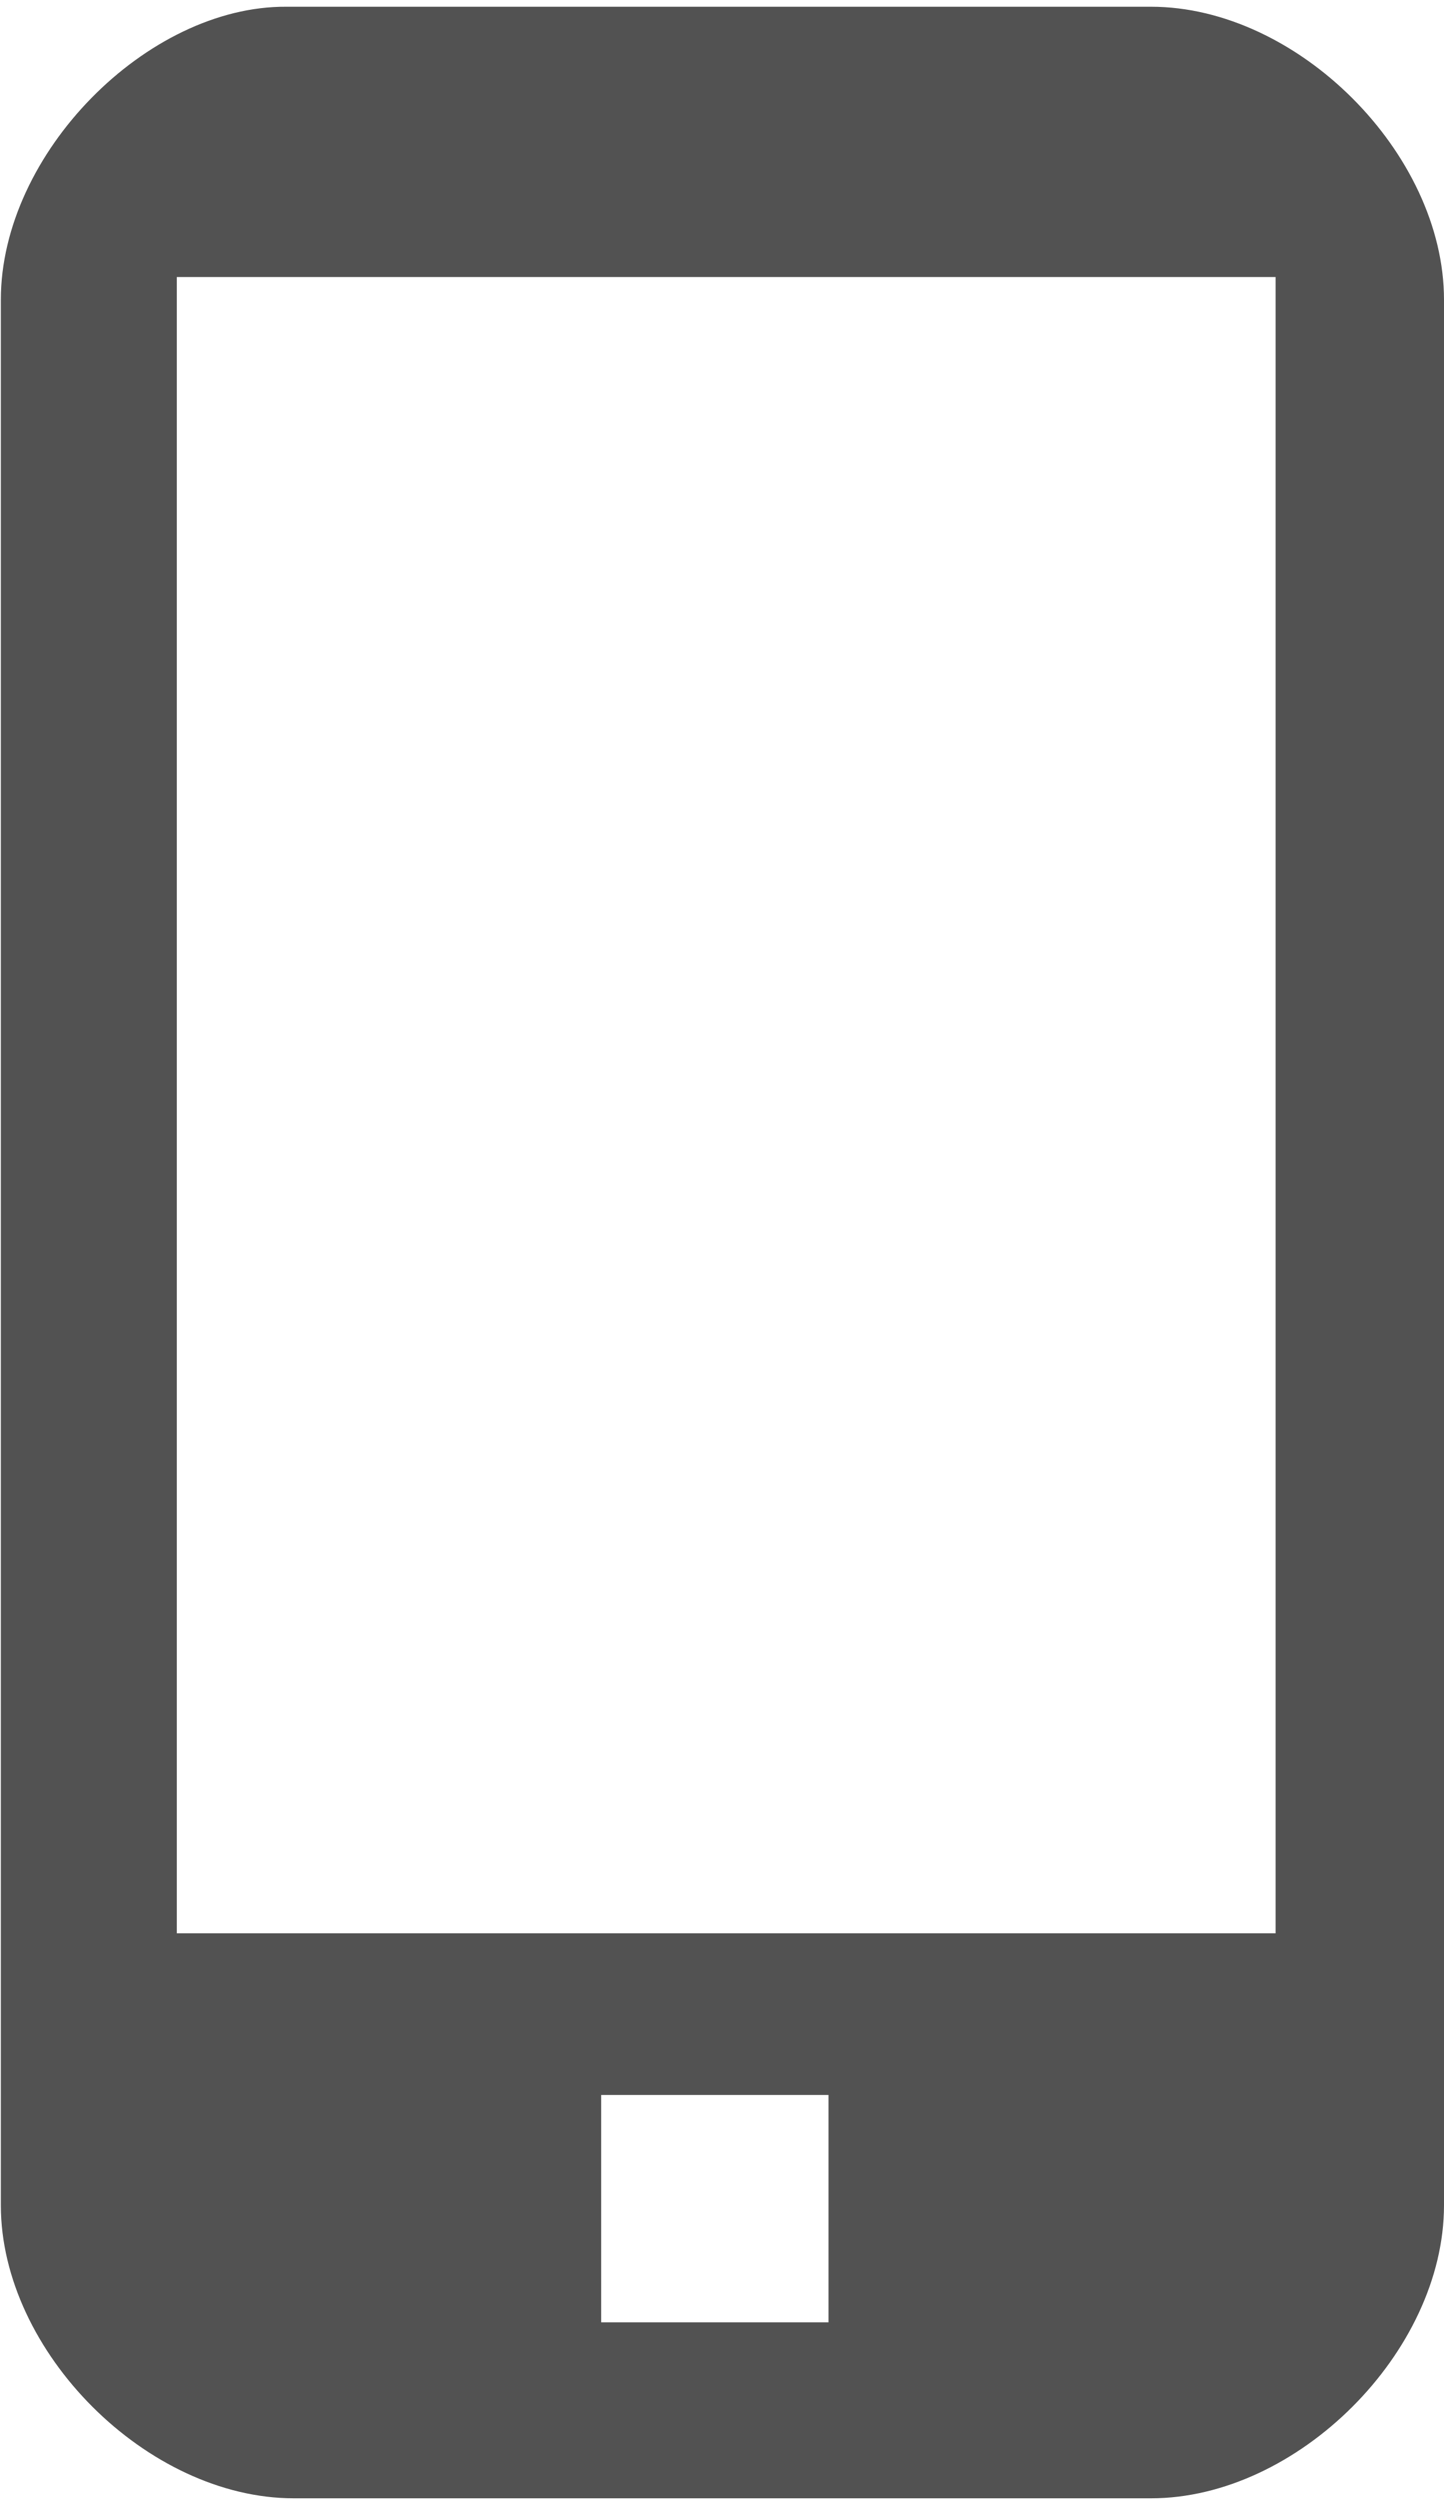 <?xml version="1.0" encoding="utf-8"?>
<!-- Generator: Adobe Illustrator 20.0.0, SVG Export Plug-In . SVG Version: 6.00 Build 0)  -->
<!DOCTYPE svg PUBLIC "-//W3C//DTD SVG 1.1//EN" "http://www.w3.org/Graphics/SVG/1.1/DTD/svg11.dtd">
<svg version="1.1" id="Layer_1" xmlns="http://www.w3.org/2000/svg" xmlns:xlink="http://www.w3.org/1999/xlink" x="0px" y="0px"
	 viewBox="0 0 171.5 296.9" style="enable-background:new 0 0 171.5 296.9;" xml:space="preserve">
<style type="text/css">
	.st0{fill:#525252;}
</style>
<path class="st0" d="M0.1,35.6v226.3c0,17.4,17.4,34.8,34.8,34.8h101.8c17.4,0,34.8-17.4,34.8-34.8V35.6c0-17.4-17.4-34.8-34.8-34.8
	H34C17.5,0.7,0.1,18.2,0.1,35.6z M71.4,248.8h27v27h-27V248.8z M21,32.9h130.5v196.7H21V32.9z"/>
</svg>
